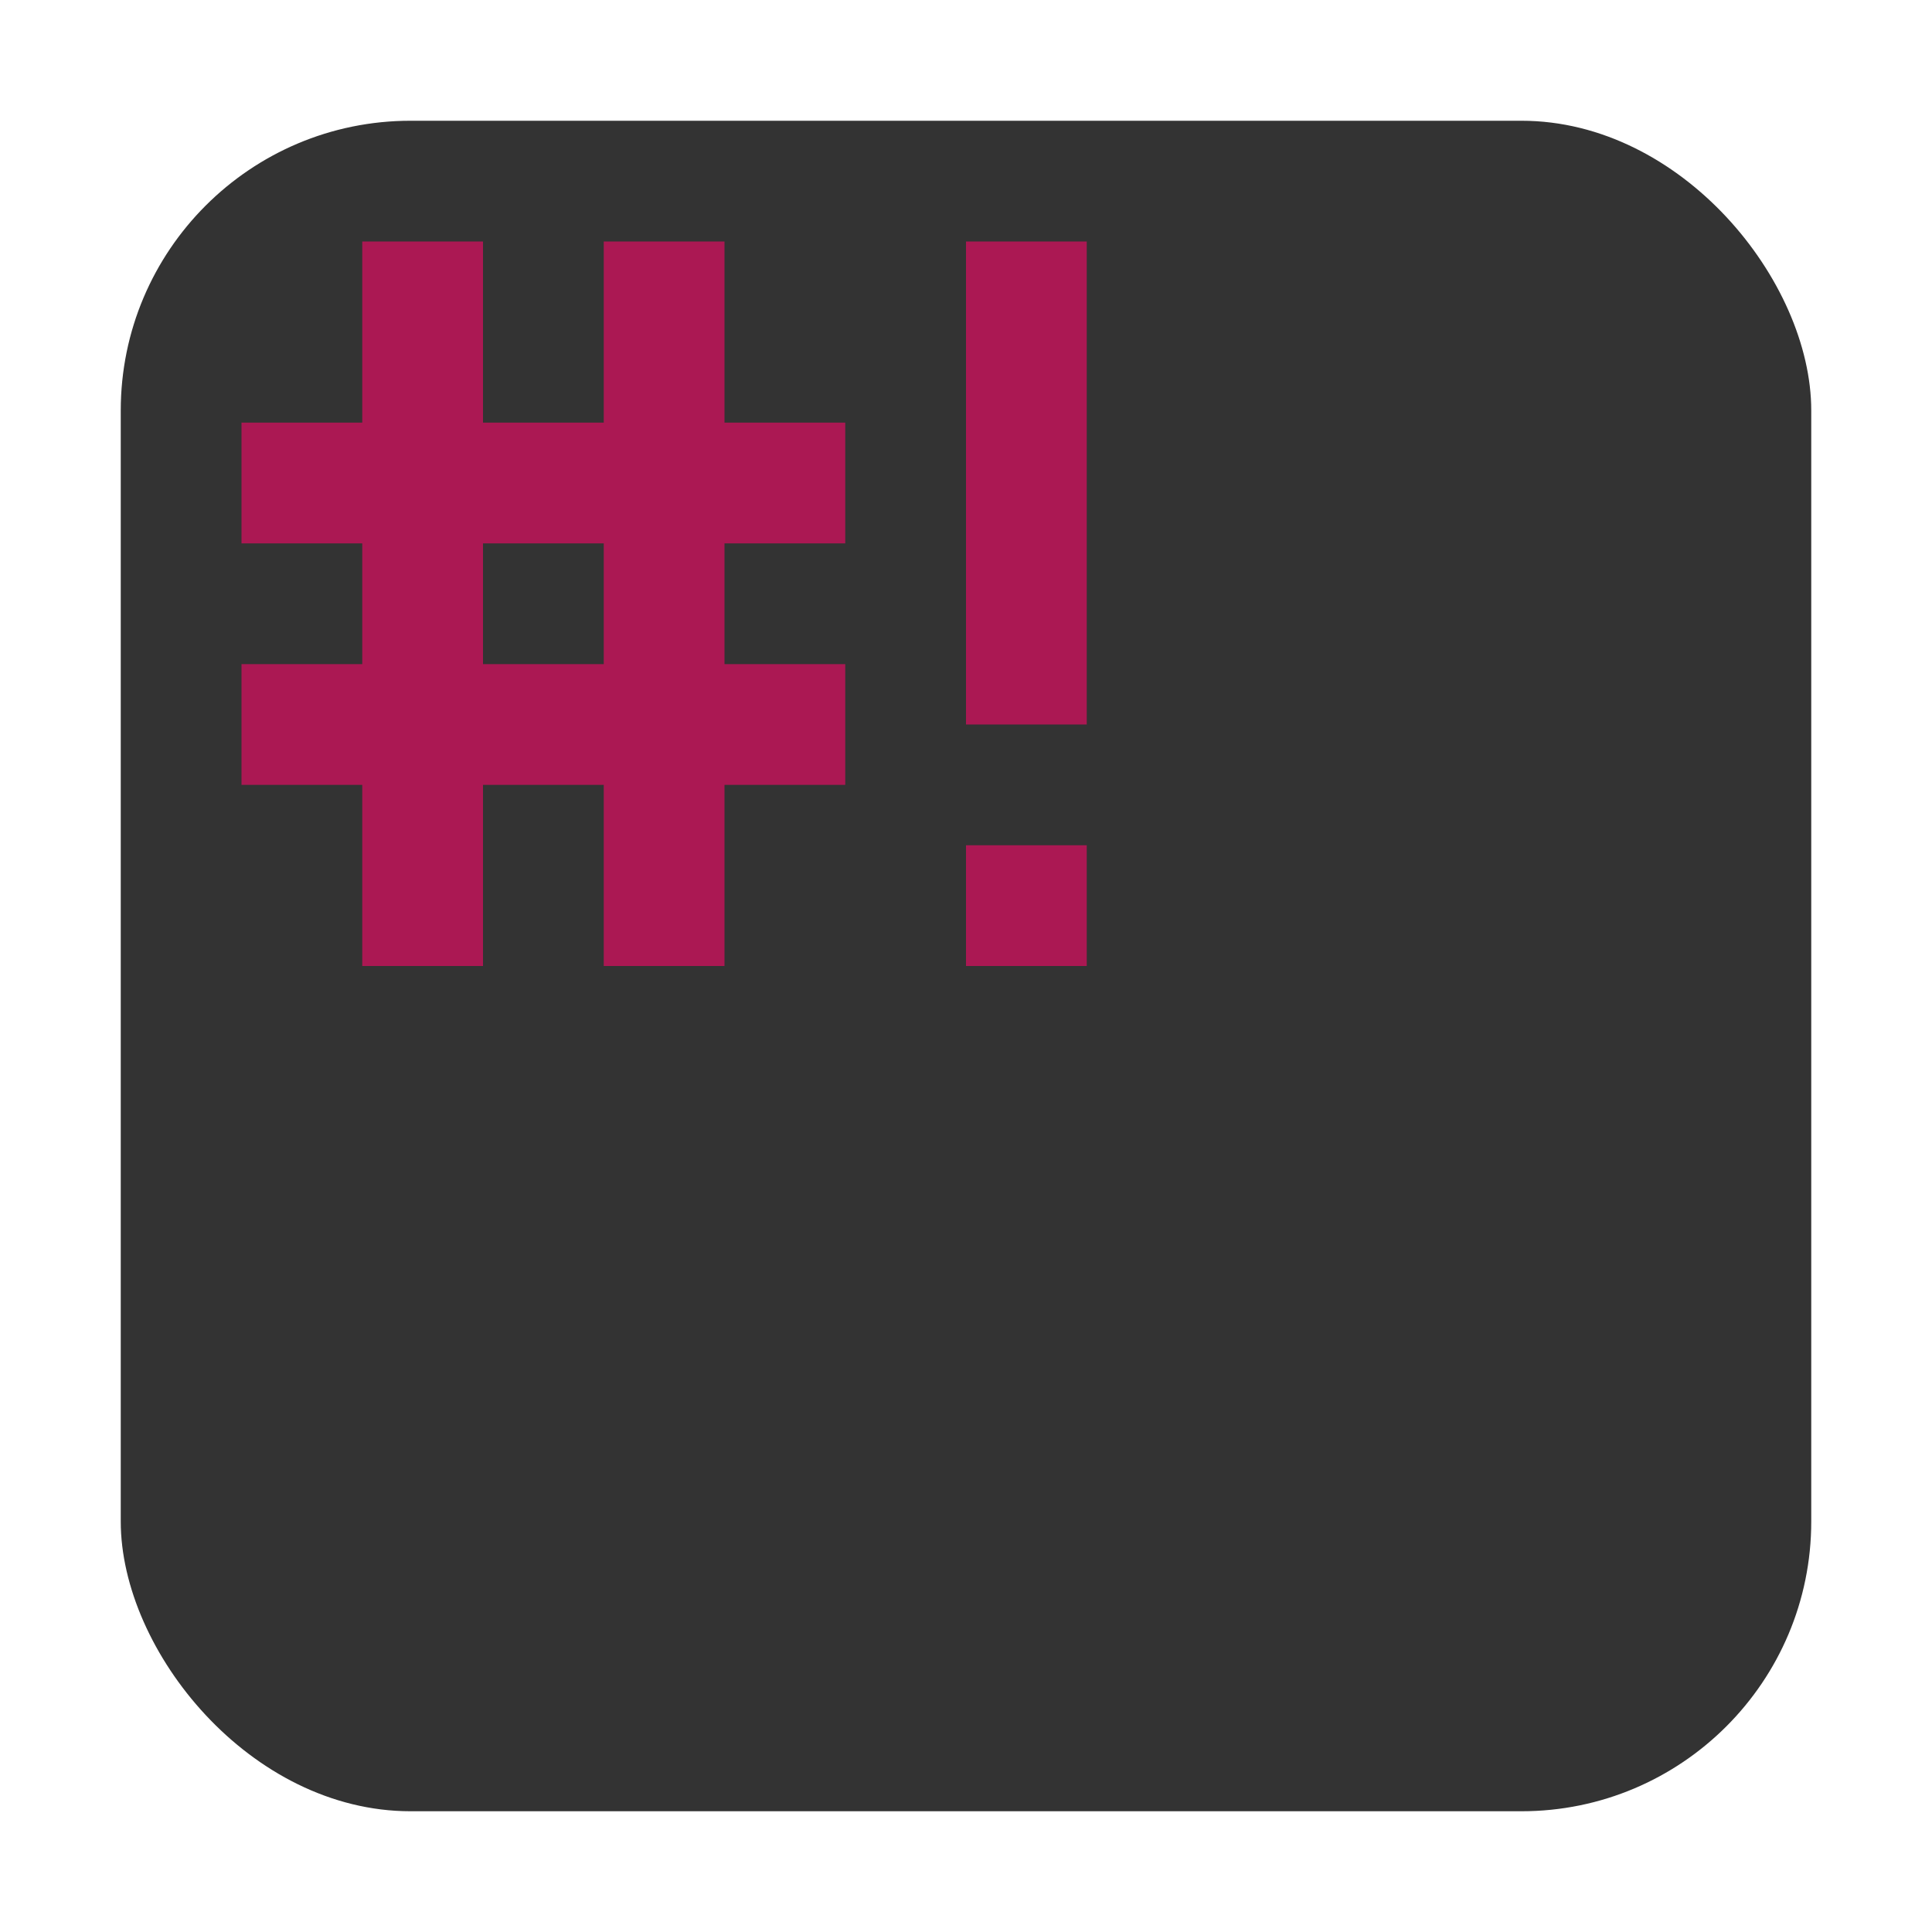 <svg xmlns="http://www.w3.org/2000/svg" aria-label="Codile" role="img" viewBox="0 0 32 32"><rect x="2" y="2" width="28" height="28" rx="15%" fill="#333"/><line x1="7" y1="4" x2="7" y2="16" style="stroke:rgb(171,24,83);stroke-width:2" /><line x1="11" y1="4" x2="11" y2="16" style="stroke:rgb(171,24,83);stroke-width:2" /><line x1="4" y1="8" x2="14" y2="8" style="stroke:rgb(171,24,83);stroke-width:2" /><line x1="4" y1="12" x2="14" y2="12" style="stroke:rgb(171,24,83);stroke-width:2" /><line x1="17" y1="4" x2="17" y2="12" style="stroke:rgb(171,24,83);stroke-width:2" /><line x1="17" y1="14" x2="17" y2="16" style="stroke:rgb(171,24,83);stroke-width:2" /></svg>